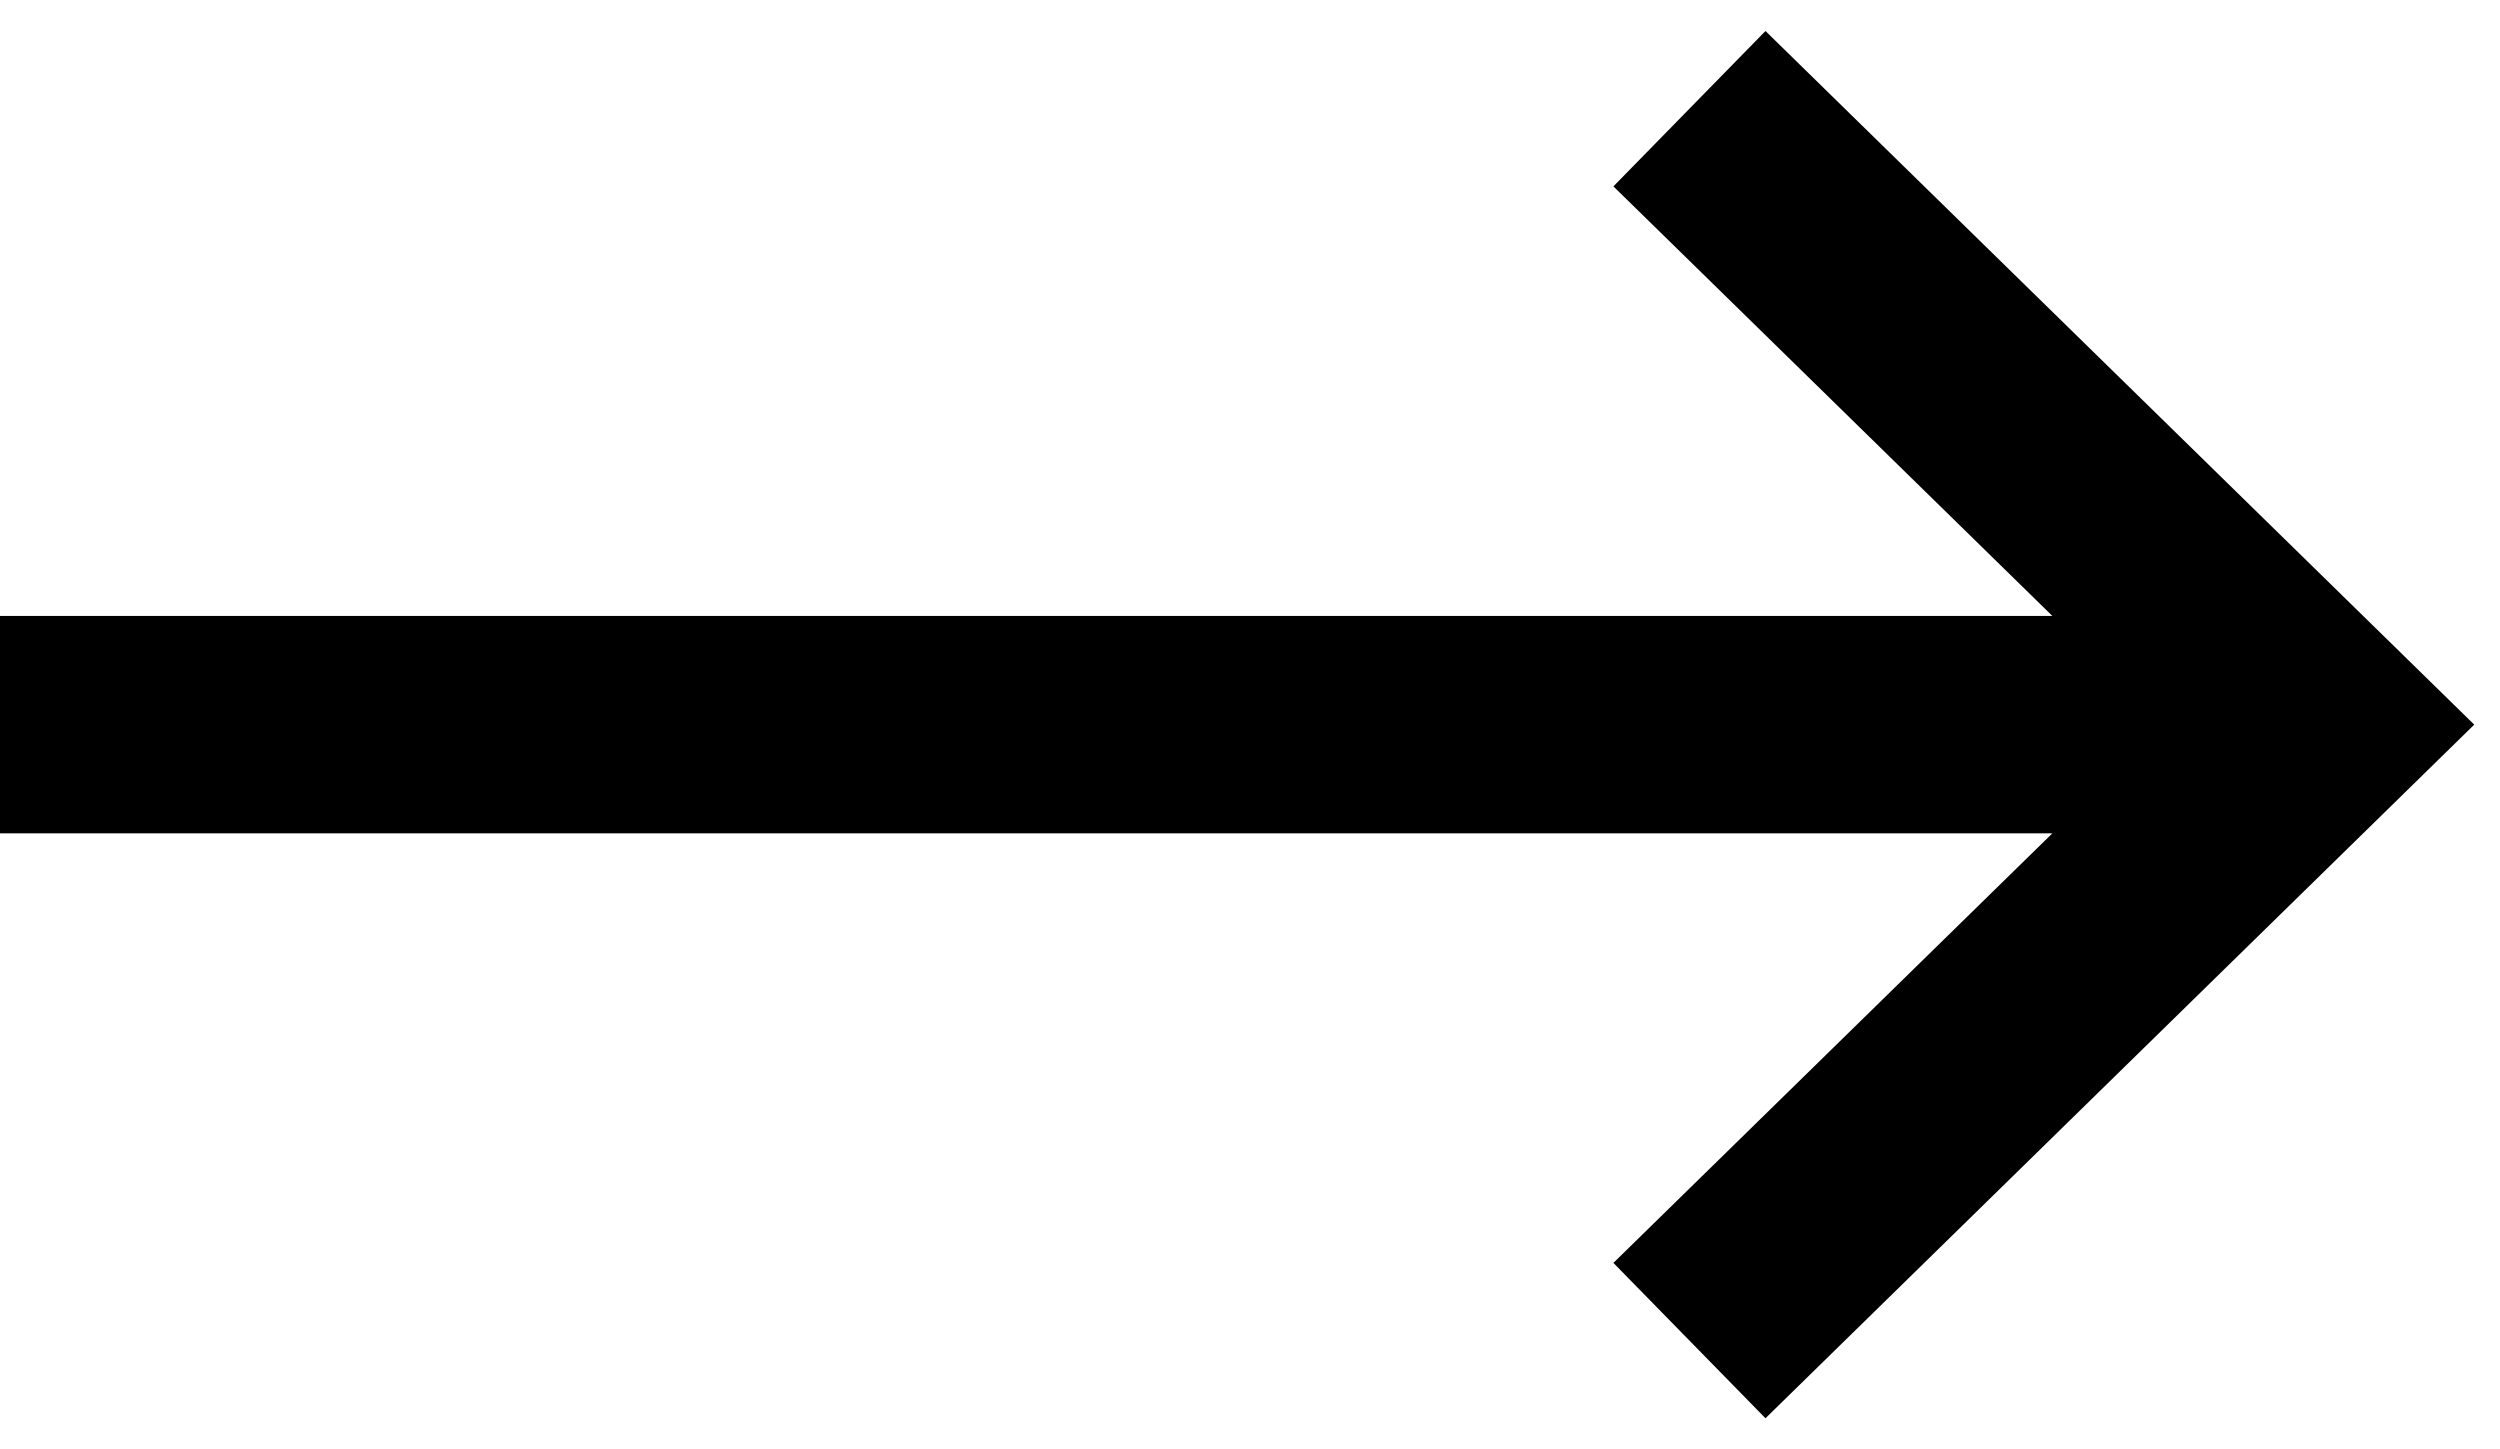 <?xml version="1.0" encoding="UTF-8"?> <svg xmlns="http://www.w3.org/2000/svg" width="69" height="40" viewBox="0 0 69 40" fill="none"><path fill-rule="evenodd" clip-rule="evenodd" d="M48.727 0.856L68.289 20L48.727 39.144L44.53 34.856L56.645 23H0V17H56.645L44.53 5.144L48.727 0.856Z" fill="black"></path></svg> 